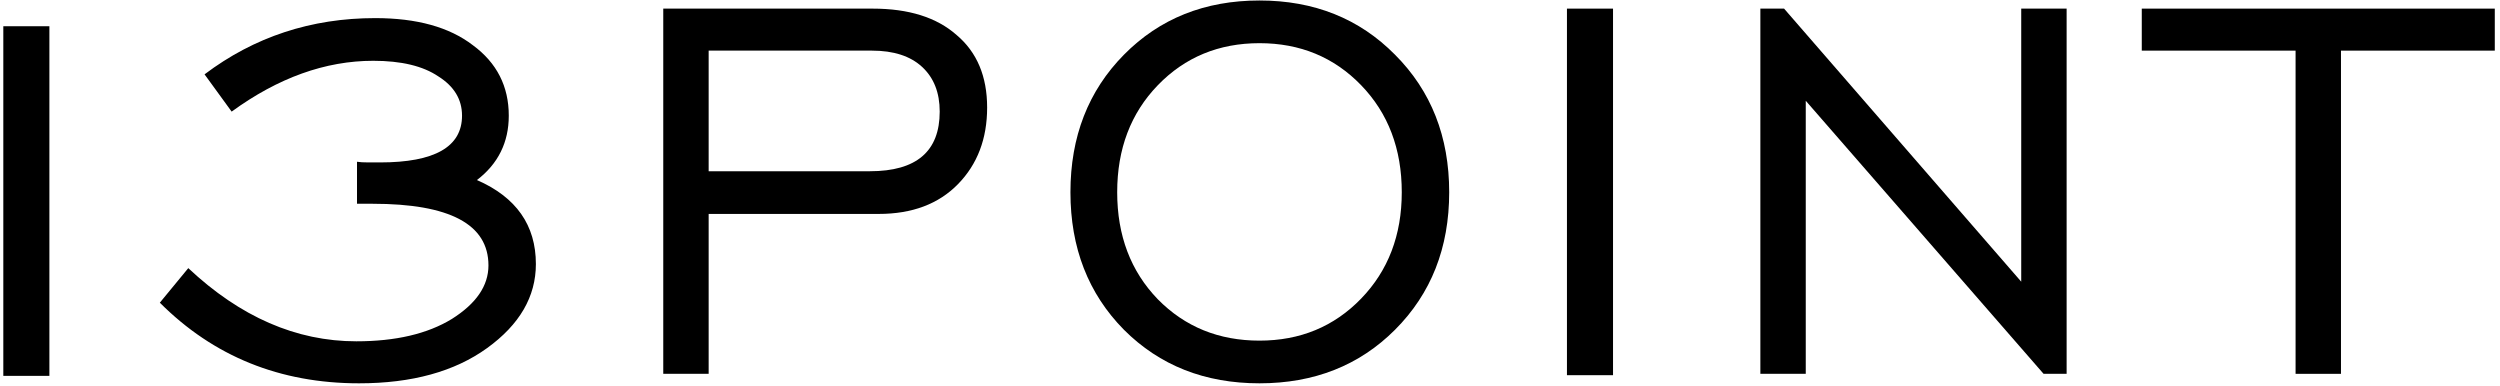 <?xml version="1.0" encoding="UTF-8"?> <svg xmlns="http://www.w3.org/2000/svg" width="428" height="66" viewBox="0 0 428 66" fill="none"> <path d="M0.568 64.348V4.492H8.456V64.348H0.568Z" fill="black"></path> <path d="M27.363 51.82L32.235 45.904C41.128 54.256 50.718 58.432 61.003 58.432C67.731 58.432 73.183 57.156 77.359 54.604C81.535 51.975 83.623 48.92 83.623 45.44C83.623 38.403 77.011 34.884 63.787 34.884H61.119V27.692C61.583 27.769 62.24 27.808 63.091 27.808H65.063C74.42 27.808 79.099 25.14 79.099 19.804C79.099 17.02 77.746 14.777 75.039 13.076C72.41 11.297 68.698 10.408 63.903 10.408C55.706 10.408 47.624 13.308 39.659 19.108L35.019 12.728C43.526 6.309 53.27 3.1 64.251 3.1C71.366 3.1 76.934 4.647 80.955 7.74C85.054 10.756 87.103 14.777 87.103 19.804C87.103 24.367 85.286 28.04 81.651 30.824C88.379 33.763 91.743 38.557 91.743 45.208C91.743 50.776 88.959 55.571 83.391 59.592C77.823 63.613 70.515 65.624 61.467 65.624C47.934 65.624 36.566 61.023 27.363 51.82Z" fill="black"></path> <path d="M121.322 29.316H148.93C156.895 29.316 160.878 25.913 160.878 19.108C160.878 15.86 159.873 13.308 157.862 11.452C155.851 9.596 152.99 8.668 149.278 8.668H121.322V29.316ZM113.55 64V1.476H149.394C155.581 1.476 160.375 2.984 163.778 6C167.258 8.939 168.998 13.076 168.998 18.412C168.998 23.748 167.335 28.117 164.01 31.52C160.685 34.923 156.161 36.624 150.438 36.624H121.322V64H113.55Z" fill="black"></path> <path d="M198.223 51.24C202.863 55.957 208.663 58.316 215.623 58.316C222.583 58.316 228.383 55.919 233.023 51.124C237.663 46.329 239.983 40.259 239.983 32.912C239.983 25.488 237.663 19.379 233.023 14.584C228.383 9.789 222.583 7.392 215.623 7.392C208.663 7.392 202.863 9.789 198.223 14.584C193.583 19.379 191.263 25.488 191.263 32.912C191.263 40.336 193.583 46.445 198.223 51.24ZM238.823 56.46C232.713 62.569 224.98 65.624 215.623 65.624C206.265 65.624 198.532 62.569 192.423 56.46C186.313 50.273 183.259 42.424 183.259 32.912C183.259 23.4 186.313 15.551 192.423 9.364C198.532 3.177 206.265 0.084 215.623 0.084C224.98 0.084 232.713 3.177 238.823 9.364C245.009 15.551 248.103 23.4 248.103 32.912C248.103 42.424 245.009 50.273 238.823 56.46Z" fill="black"></path> <path d="M268.262 64.232V1.476H276.15V64.232H268.262Z" fill="black"></path> <path d="M301.374 64V1.476H305.434L346.034 48.224V1.476H353.806V64H349.862L309.146 17.252V64H301.374Z" fill="black"></path> <path d="M393.003 64V8.668H366.671V1.476H427.107V8.668H400.775V64H393.003Z" fill="black"></path> </svg> 